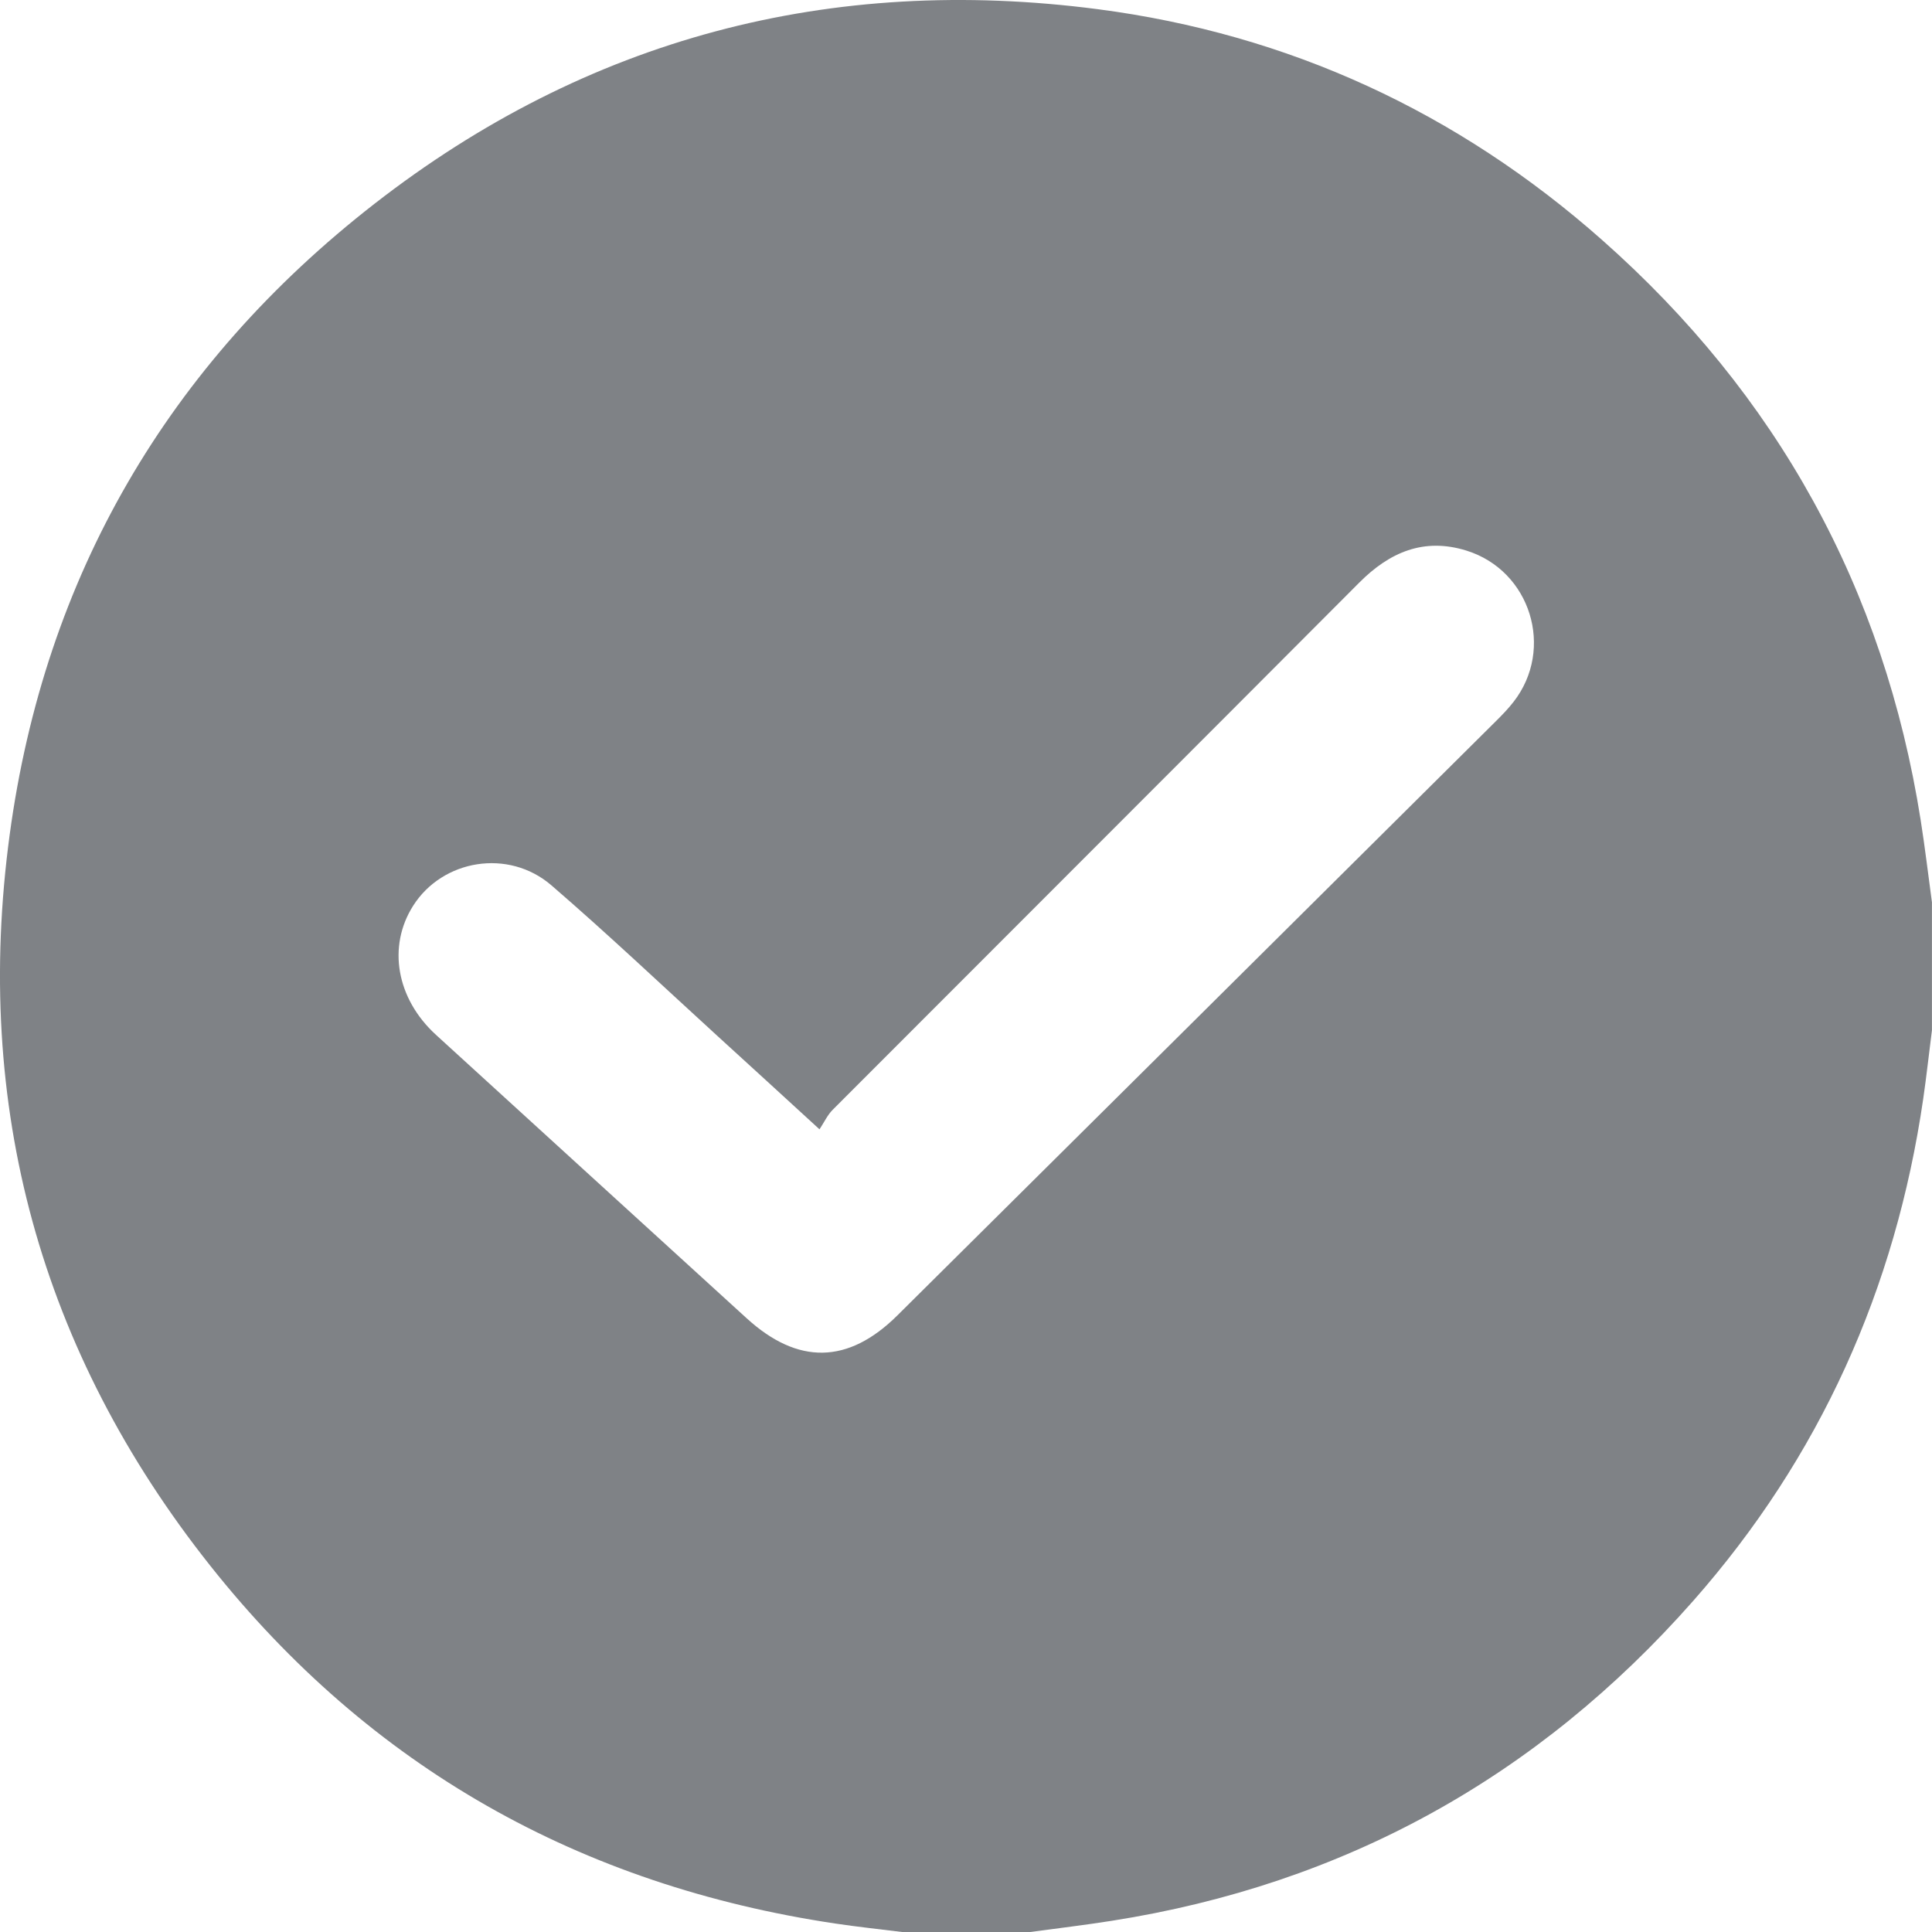 <svg width="36" height="36" viewBox="0 0 36 36" fill="none" xmlns="http://www.w3.org/2000/svg">
<g clip-path="url(#clip0_4630_3047)">
<path d="M35.999 16.806V19.197C35.944 19.623 35.898 20.052 35.836 20.478C35.32 24.016 33.912 27.154 31.545 29.836C28.654 33.113 25.044 35.111 20.718 35.791C20.213 35.871 19.705 35.931 19.198 36H16.808C16.392 35.948 15.976 35.904 15.562 35.842C10.816 35.132 6.901 32.934 3.918 29.175C0.749 25.18 -0.501 20.6 0.18 15.556C0.832 10.734 3.135 6.79 6.973 3.801C10.942 0.711 15.474 -0.477 20.454 0.171C24.015 0.635 27.16 2.09 29.851 4.47C33.118 7.359 35.108 10.966 35.789 15.282C35.869 15.789 35.929 16.298 35.998 16.806H35.999ZM15.27 21.043C14.579 20.41 13.976 19.857 13.371 19.306C12.342 18.367 11.33 17.407 10.275 16.497C9.473 15.806 8.245 16.015 7.698 16.878C7.218 17.635 7.384 18.606 8.123 19.282C10.051 21.045 11.984 22.802 13.913 24.564C14.866 25.434 15.805 25.421 16.722 24.51C20.44 20.822 24.155 17.132 27.87 13.442C27.987 13.326 28.102 13.208 28.202 13.079C28.973 12.091 28.52 10.63 27.323 10.259C26.532 10.014 25.893 10.288 25.327 10.857C22.061 14.134 18.786 17.404 15.517 20.678C15.419 20.776 15.359 20.909 15.271 21.042L15.27 21.043Z" fill="#5F6368" fill-opacity="0.8"/>
</g>
<defs>
<clipPath id="clip0_4630_3047">
<rect width="35.999" height="36" fill="white"/>
</clipPath>
</defs>
</svg>
